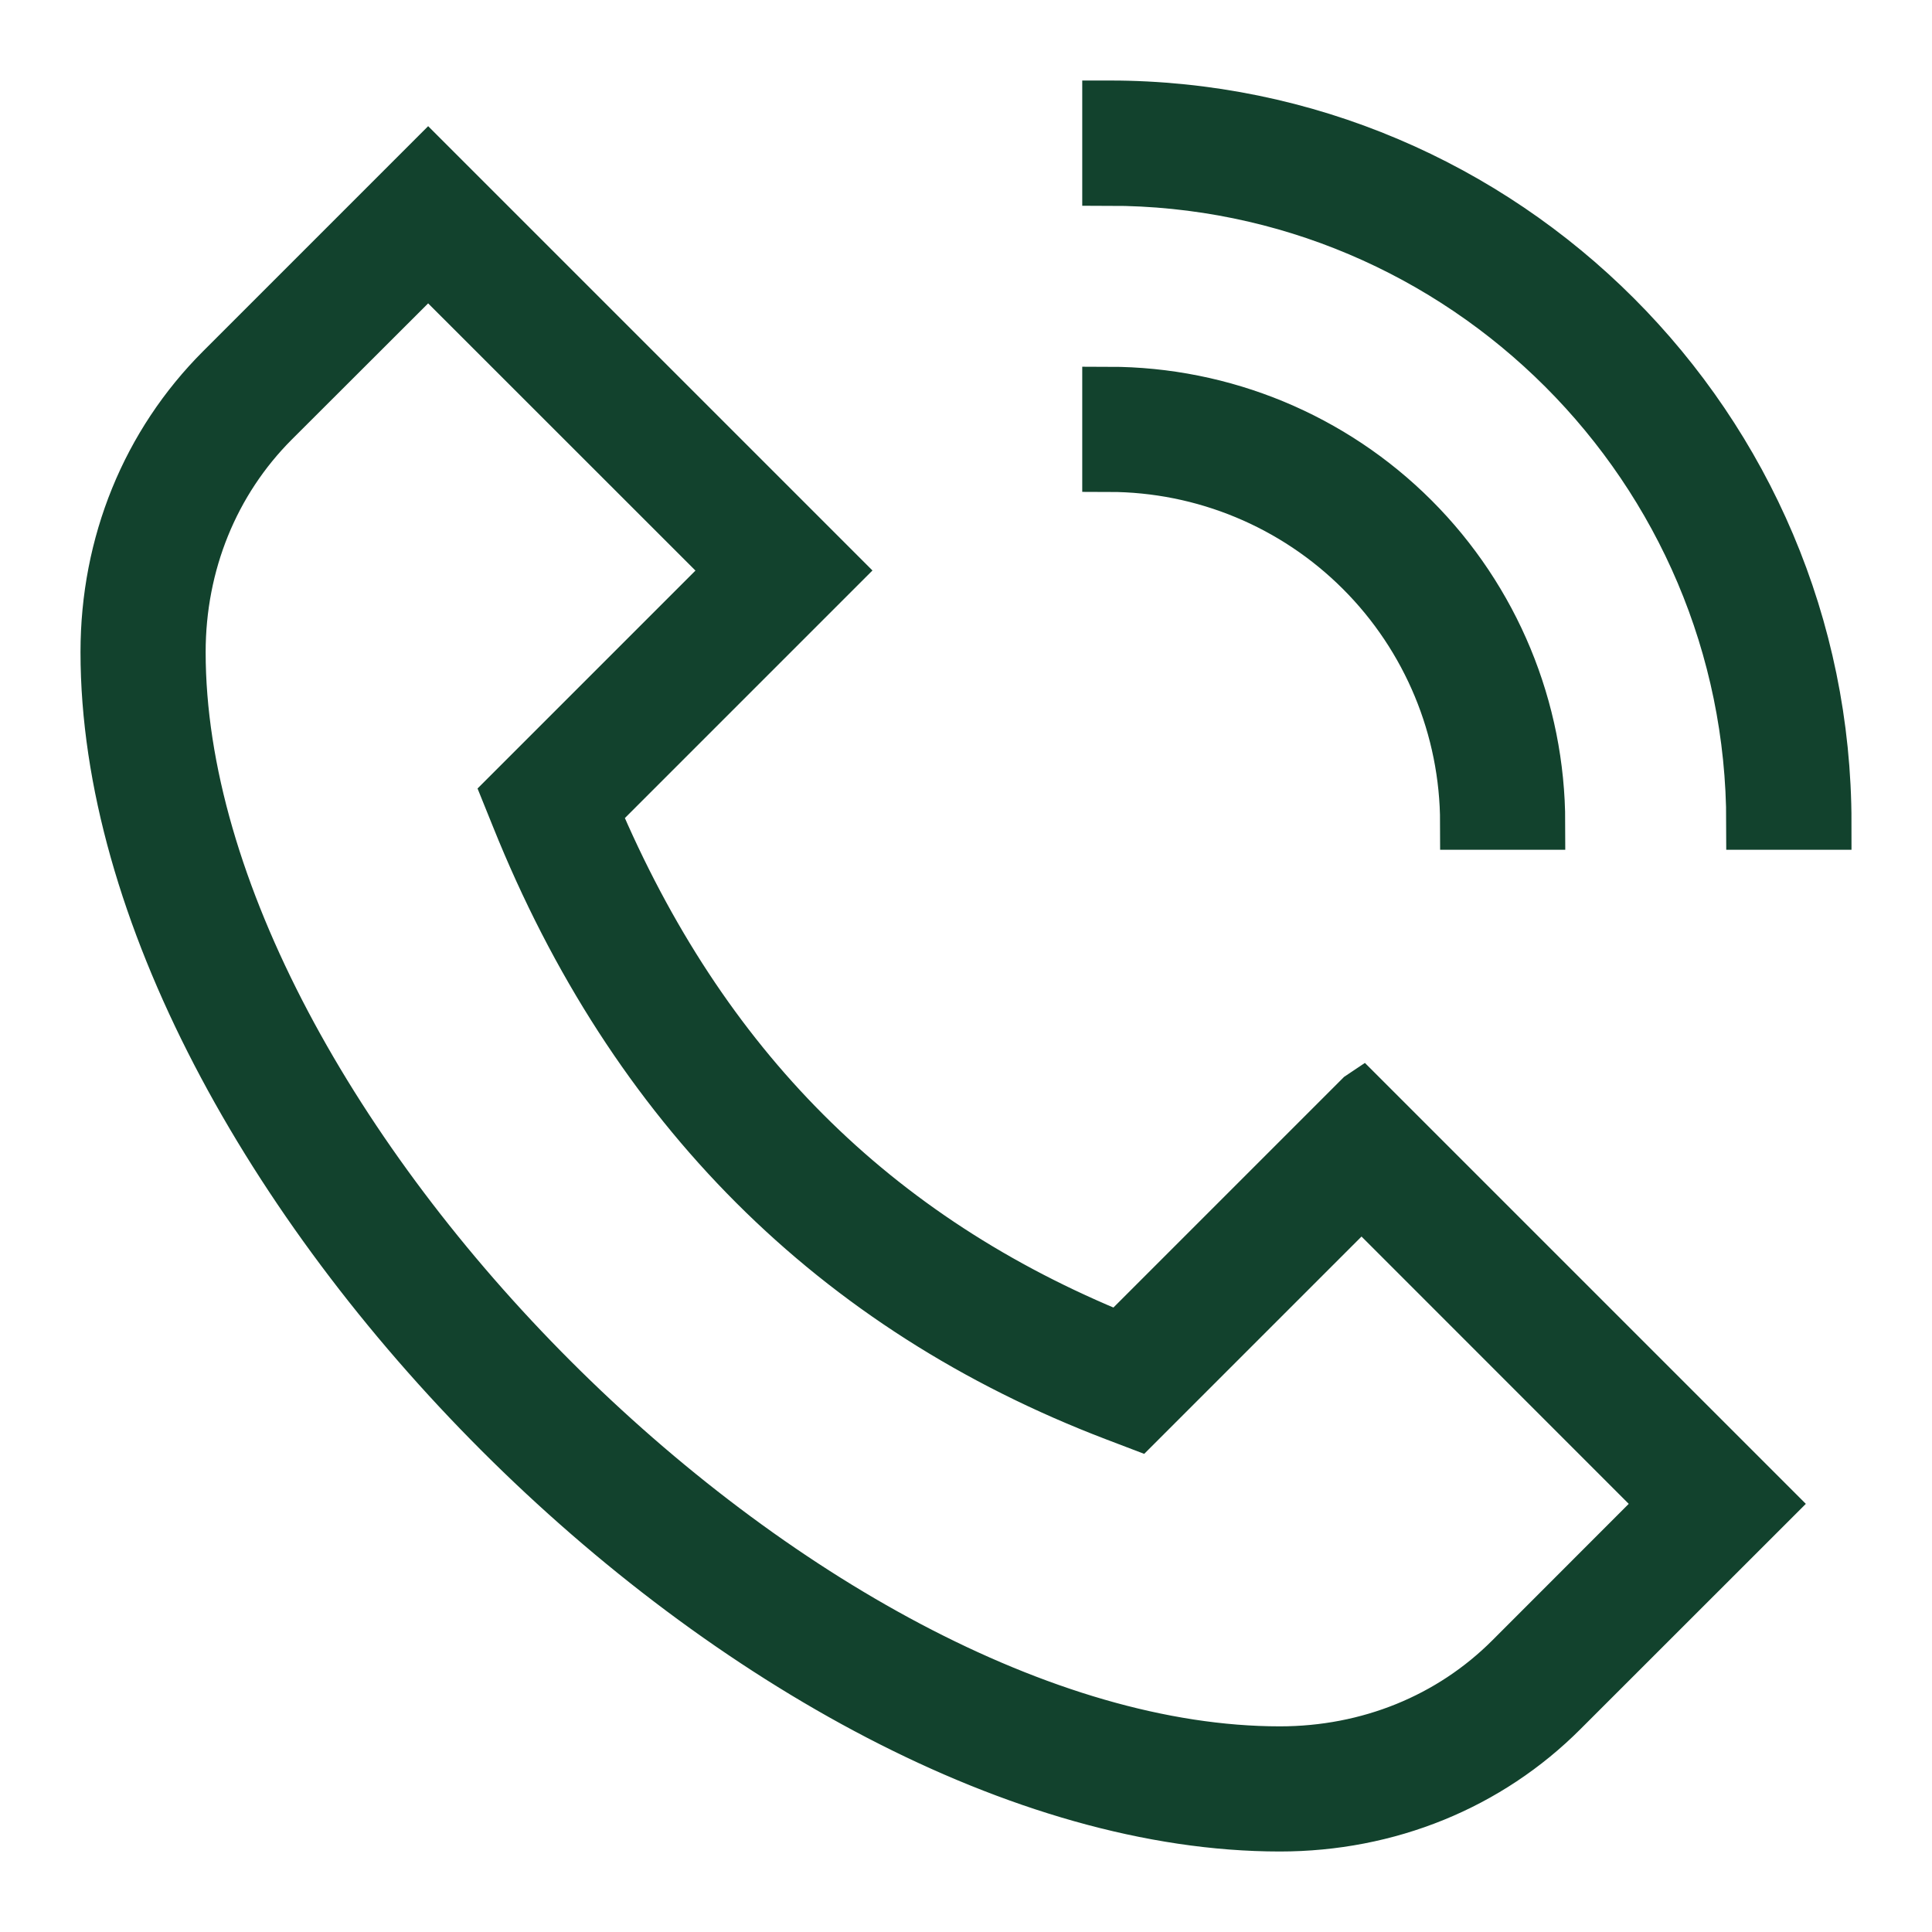 <svg width="18" height="18" viewBox="0 0 18 18" fill="none" xmlns="http://www.w3.org/2000/svg">
<path d="M10.333 1.667V1C14.009 1 17 3.991 17 7.667H16.333C16.333 4.359 13.641 1.667 10.333 1.667ZM13.667 7.667H14.333C14.332 6.606 13.911 5.589 13.161 4.839C12.411 4.089 11.394 3.668 10.333 3.667V4.333C11.217 4.334 12.064 4.686 12.689 5.311C13.314 5.936 13.666 6.783 13.667 7.667ZM12.685 10.225L16.471 14.011L14.551 15.93C13.864 16.62 12.93 17 11.924 17C7.125 17 1 10.875 1 6.075C1 5.069 1.38 4.138 2.07 3.448L3.989 1.529L7.775 5.315L5.525 7.565C6.529 9.937 8.138 11.547 10.432 12.477L12.682 10.227L12.685 10.225ZM15.528 14.011L12.685 11.167L10.598 13.254L10.396 13.177C7.783 12.18 5.908 10.306 4.825 7.609L4.743 7.406L6.833 5.316L3.989 2.473L2.541 3.919C1.979 4.482 1.666 5.248 1.666 6.076C1.666 10.486 7.514 16.334 11.924 16.334C12.752 16.334 13.518 16.023 14.081 15.459L15.528 14.011Z" fill="#12422D" stroke="#12422D" stroke-width="0.5"/>
</svg>
